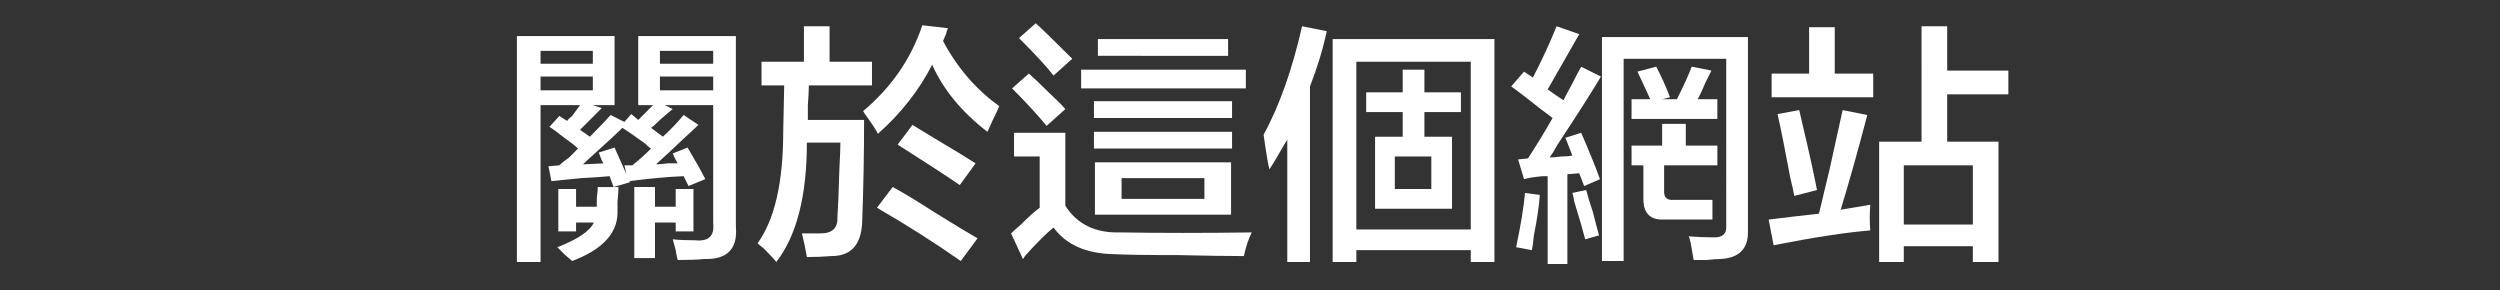 <?xml version="1.0" encoding="utf-8"?>
<!-- Generator: Adobe Illustrator 15.0.0, SVG Export Plug-In . SVG Version: 6.00 Build 0)  -->
<!DOCTYPE svg PUBLIC "-//W3C//DTD SVG 1.1//EN" "http://www.w3.org/Graphics/SVG/1.1/DTD/svg11.dtd">
<svg version="1.1" id="レイヤー_1" xmlns:sketch="http://www.bohemiancoding.com/sketch/ns"
	 xmlns="http://www.w3.org/2000/svg" xmlns:xlink="http://www.w3.org/1999/xlink" x="0px" y="0px" width="198px" height="23px"
	 viewBox="0 0 198 23" enable-background="new 0 0 198 23" xml:space="preserve">
<rect x="0" y="0" width="198" height="23" fill="#333333" stroke="none"/>
<title>btn_sevice</title>
<desc>Created with Sketch.</desc>
<rect x="25.834" y="-39.334" fill="none" width="147" height="0.667"/>
<g>
	<path fill="#FFFFFF" d="M40.938,20.75V2.859h7.734v5.469h-1.719l0.703,0.234c-0.521,0.521-1.094,1.094-1.719,1.719l0.781,0.547
		c0.781-0.781,1.328-1.354,1.641-1.719l1.094,0.547L50,9.031L50.547,9.5c0.416-0.416,0.807-0.807,1.172-1.172h-1.172V2.859h7.734
		v15.078c0.156,1.77-0.678,2.629-2.5,2.578c-0.521,0.051-1.225,0.078-2.109,0.078c-0.053-0.156-0.105-0.418-0.156-0.781
		c-0.105-0.365-0.183-0.652-0.234-0.859c0.469,0.051,1.067,0.078,1.797,0.078c1.041,0.104,1.51-0.34,1.406-1.328V8.328h-3.828
		l0.625,0.312c-0.209,0.156-0.547,0.443-1.016,0.859c-0.312,0.312-0.547,0.521-0.703,0.625l0.938,0.703
		c0.625-0.572,1.172-1.145,1.641-1.719l1.172,0.781c-0.209,0.209-0.6,0.574-1.172,1.094c-0.99,0.938-1.719,1.615-2.188,2.031
		c0.208,0,0.52-0.025,0.938-0.078c0.364,0,0.625,0,0.781,0c-0.156-0.26-0.287-0.52-0.391-0.781l1.172-0.469
		c0.625,1.043,1.094,1.875,1.406,2.5l-1.328,0.547l-0.391-0.781c-1.25,0.053-2.683,0.184-4.297,0.391l0.078,0.078l-1.328,0.391
		l-0.312-0.859c-0.521,0.053-1.277,0.105-2.266,0.156c-1.042,0.105-1.824,0.184-2.344,0.234l-0.234-1.172l0.859-0.078
		c0.156-0.156,0.416-0.363,0.781-0.625c0.312-0.312,0.547-0.547,0.703-0.703c-0.209-0.208-0.574-0.494-1.094-0.859
		c-0.521-0.416-0.912-0.703-1.172-0.859l0.781-0.859l0.625,0.391c0.051-0.104,0.182-0.234,0.391-0.391
		c0.312-0.416,0.52-0.703,0.625-0.859h-3.125V20.75H40.938z M42.812,4.031v1.016h4.141V4.031H42.812z M42.812,7.156h4.141V6.062
		h-4.141V7.156z M44.219,18.328v-3.359h1.406v1.406h1.641c0-0.156,0-0.391,0-0.703c0.051-0.363,0.078-0.65,0.078-0.859h1.641
		c0,0.262-0.027,0.652-0.078,1.172c0,0.418,0,0.73,0,0.938c-0.053,1.613-1.25,2.863-3.594,3.75
		c-0.105-0.105-0.287-0.262-0.547-0.469c-0.261-0.262-0.469-0.469-0.625-0.625c1.614-0.625,2.578-1.275,2.891-1.953h-1.406v0.703
		H44.219z M49.297,10.125c-0.365,0.365-1.068,1.016-2.109,1.953c-0.469,0.418-0.808,0.73-1.016,0.938l1.641-0.078
		c-0.053-0.051-0.105-0.129-0.156-0.234c-0.053-0.156-0.131-0.363-0.234-0.625l1.25-0.391l0.938,2.109l-0.156-0.703h0.625
		c0.52-0.416,1.016-0.859,1.484-1.328c-0.105-0.051-0.261-0.182-0.469-0.391C50.312,10.803,49.713,10.386,49.297,10.125z
		 M53.516,18.328v-0.703h-1.641v2.812h-1.641v-5.625h1.641v1.562h1.641v-1.406h1.406v3.359H53.516z M52.266,4.031v1.016h4.219V4.031
		H52.266z M52.266,6.062v1.094h4.219V6.062H52.266z"/>
	<path fill="#FFFFFF" d="M60.312,6.766V4.891h3.359V2.078h2.031v2.812h3.359v1.875h-5c0,0.365-0.027,0.886-0.078,1.562
		c0,0.521,0,0.912,0,1.172h4.453c0,2.709-0.053,5.443-0.156,8.203c-0.105,1.719-0.912,2.578-2.422,2.578
		c-0.625,0.051-1.277,0.078-1.953,0.078c-0.105-0.625-0.234-1.25-0.391-1.875c0.52,0,1.016,0,1.484,0
		c0.938,0,1.379-0.441,1.328-1.328c0.051-0.729,0.104-2.004,0.156-3.828c0.051-0.938,0.078-1.614,0.078-2.031h-2.656
		c0,4.219-0.808,7.369-2.422,9.453c-0.156-0.209-0.496-0.574-1.016-1.094C60.26,19.5,60.104,19.369,60,19.266
		c1.354-1.875,2.031-4.816,2.031-8.828l0.078-3.672H60.312z M78.203,10.438c-2.031-1.562-3.49-3.333-4.375-5.312
		c-1.042,2.031-2.475,3.855-4.297,5.469c-0.156-0.312-0.443-0.754-0.859-1.328c-0.156-0.208-0.261-0.364-0.312-0.469
		C70.598,6.922,72.161,4.656,73.047,2l2.031,0.234c-0.053,0.105-0.105,0.261-0.156,0.469c-0.105,0.261-0.183,0.443-0.234,0.547
		c1.145,2.136,2.629,3.855,4.453,5.156c-0.105,0.261-0.287,0.652-0.547,1.172C78.438,9.943,78.307,10.23,78.203,10.438z
		 M76.094,20.672c-2.084-1.459-4.297-2.863-6.641-4.219l1.25-1.641c0.781,0.418,1.9,1.094,3.359,2.031
		c1.51,0.938,2.629,1.615,3.359,2.031L76.094,20.672z M76.016,14.656c-1.146-0.781-2.787-1.848-4.922-3.203l1.172-1.562
		c0.416,0.261,1.016,0.625,1.797,1.094c1.406,0.834,2.473,1.484,3.203,1.953L76.016,14.656z"/>
	<path fill="#FFFFFF" d="M81.016,20.516l-0.938-2.031c0.156-0.156,0.416-0.391,0.781-0.703c0.625-0.625,1.119-1.066,1.484-1.328
		v-4.062h-2.031v-1.875h4.062v5.781c0.938,1.459,2.369,2.162,4.297,2.109c3.229,0.053,6.719,0.053,10.469,0
		c-0.261,0.52-0.469,1.145-0.625,1.875c-1.146,0-2.891-0.027-5.234-0.078c-2.5,0-4.219-0.027-5.156-0.078
		c-2.136-0.053-3.699-0.756-4.688-2.109c-0.625,0.52-1.381,1.275-2.266,2.266C81.119,20.385,81.067,20.463,81.016,20.516z
		 M82.891,9.969C82.161,9.084,81.25,8.094,80.156,7l1.328-1.172c0.312,0.261,0.807,0.73,1.484,1.406
		c0.676,0.625,1.145,1.094,1.406,1.406L82.891,9.969z M83.438,5.984c-0.469-0.625-1.381-1.614-2.734-2.969l1.328-1.172
		c0.572,0.521,1.536,1.459,2.891,2.812L83.438,5.984z M85.625,7V5.516h13.047V7H85.625z M86.641,9.344V8.016h10.938v1.328H86.641z
		 M86.641,11.766v-1.328h10.938v1.328H86.641z M86.719,17v-4.141H97.5V17H86.719z M86.953,4.422V3.094h10.312v1.328H86.953z
		 M88.828,14.109v1.641h6.562v-1.641H88.828z"/>
	<path fill="#FFFFFF" d="M101.953,20.75v-9.688c-0.105,0.156-0.262,0.417-0.469,0.781c-0.418,0.73-0.73,1.25-0.938,1.562
		c-0.053-0.156-0.104-0.391-0.156-0.703c-0.156-0.938-0.261-1.614-0.312-2.031c1.25-2.291,2.266-5.156,3.047-8.594l1.953,0.391
		c-0.312,1.459-0.756,2.917-1.328,4.375V20.75H101.953z M105.547,20.75V3.094h12.812V20.75h-1.875v-0.938h-9.062v0.938H105.547z
		 M107.422,4.891v13.281h9.062V4.891H107.422z M108.203,8.875V7.312h2.891V5.516h1.719v1.797h2.891v1.562h-2.891v1.953H115v5.703
		h-6.094v-5.703h2.188V8.875H108.203z M110.469,12.391v2.578h2.891v-2.578H110.469z"/>
	<path fill="#FFFFFF" d="M120.703,14.188l-0.469-1.562l0.781-0.078c0.676-1.041,1.328-2.109,1.953-3.203
		c-0.209-0.156-0.521-0.391-0.938-0.703c-1.043-0.833-1.824-1.432-2.344-1.797l1.016-1.172l0.703,0.469
		c0.729-1.406,1.354-2.76,1.875-4.062l1.797,0.625c-0.887,1.562-1.719,3.021-2.5,4.375c0.156,0.105,0.338,0.234,0.547,0.391
		c0.312,0.209,0.547,0.365,0.703,0.469c0.156-0.312,0.391-0.754,0.703-1.328c0.312-0.625,0.547-1.067,0.703-1.328l1.562,0.781
		c-0.678,1.146-1.824,2.943-3.438,5.391c-0.262,0.469-0.469,0.809-0.625,1.016c0.207,0,0.52-0.025,0.938-0.078
		c0.363,0,0.65-0.025,0.859-0.078l-0.547-1.406l1.25-0.391c0.676,1.562,1.172,2.787,1.484,3.672l-1.25,0.547l-0.391-1.016
		l-0.938,0.078v7.109h-1.562v-6.953h-0.391C121.562,14.006,121.066,14.084,120.703,14.188z M121.328,19.812l-1.25-0.234
		c0.363-1.719,0.598-3.15,0.703-4.297l1.172,0.156c-0.053,0.834-0.209,1.902-0.469,3.203
		C121.432,19.16,121.379,19.551,121.328,19.812z M125.547,18.953c-0.156-0.625-0.443-1.613-0.859-2.969
		c-0.053-0.312-0.105-0.547-0.156-0.703l1.094-0.234c0.104,0.418,0.285,1.016,0.547,1.797c0.207,0.834,0.363,1.434,0.469,1.797
		L125.547,18.953z M126.875,20.672V2.938h11.562V18.25c0.051,1.457-0.703,2.213-2.266,2.266c-0.209,0-0.547,0.025-1.016,0.078
		c-0.418,0-0.756,0-1.016,0c-0.053-0.312-0.131-0.756-0.234-1.328c-0.053-0.262-0.105-0.443-0.156-0.547
		c0.625,0.051,1.25,0.078,1.875,0.078c0.781,0.051,1.145-0.262,1.094-0.938V4.656h-8.125v16.016H126.875z M129.219,9.422V7.859
		h1.484c-0.312-0.676-0.652-1.406-1.016-2.188l1.484-0.391c0.363,0.678,0.729,1.484,1.094,2.422l-0.625,0.156h1.172
		c0.572-1.145,0.963-2.004,1.172-2.578l1.562,0.312c-0.105,0.209-0.262,0.521-0.469,0.938c-0.262,0.625-0.469,1.068-0.625,1.328
		h1.562v1.562H129.219z M129.219,13.094v-1.562h2.422V9.812h1.875v1.719h2.5v1.562h-4.219v2.109c0,0.469,0.26,0.678,0.781,0.625
		h3.047v1.562h-3.984c-0.938,0-1.434-0.494-1.484-1.484v-2.812H129.219z"/>
	<path fill="#FFFFFF" d="M140.469,19.422l-0.391-2.031c1.25-0.156,2.578-0.312,3.984-0.469c0.207-0.885,0.494-2.082,0.859-3.594
		c0.469-2.135,0.807-3.672,1.016-4.609l1.953,0.391c-0.781,2.969-1.484,5.469-2.109,7.5l2.344-0.391
		c-0.053,0.73-0.053,1.406,0,2.031C146.197,18.406,143.645,18.797,140.469,19.422z M140.312,7.703V5.828h2.969V2.156h2.031v3.672
		h3.047v1.875H140.312z M142.109,15.516c-0.053-0.312-0.156-0.781-0.312-1.406c-0.418-2.239-0.756-3.932-1.016-5.078l1.719-0.312
		c0.051,0.209,0.129,0.547,0.234,1.016c0.52,2.188,0.91,3.959,1.172,5.312L142.109,15.516z M148.828,20.75v-9.531h3.359V2.078h2.031
		v3.516h4.844v1.875h-4.844v3.75h4.062v9.531h-2.031V19.5h-5.469v1.25H148.828z M150.781,13.094v4.688h5.469v-4.688H150.781z"/>
</g>
</svg>
